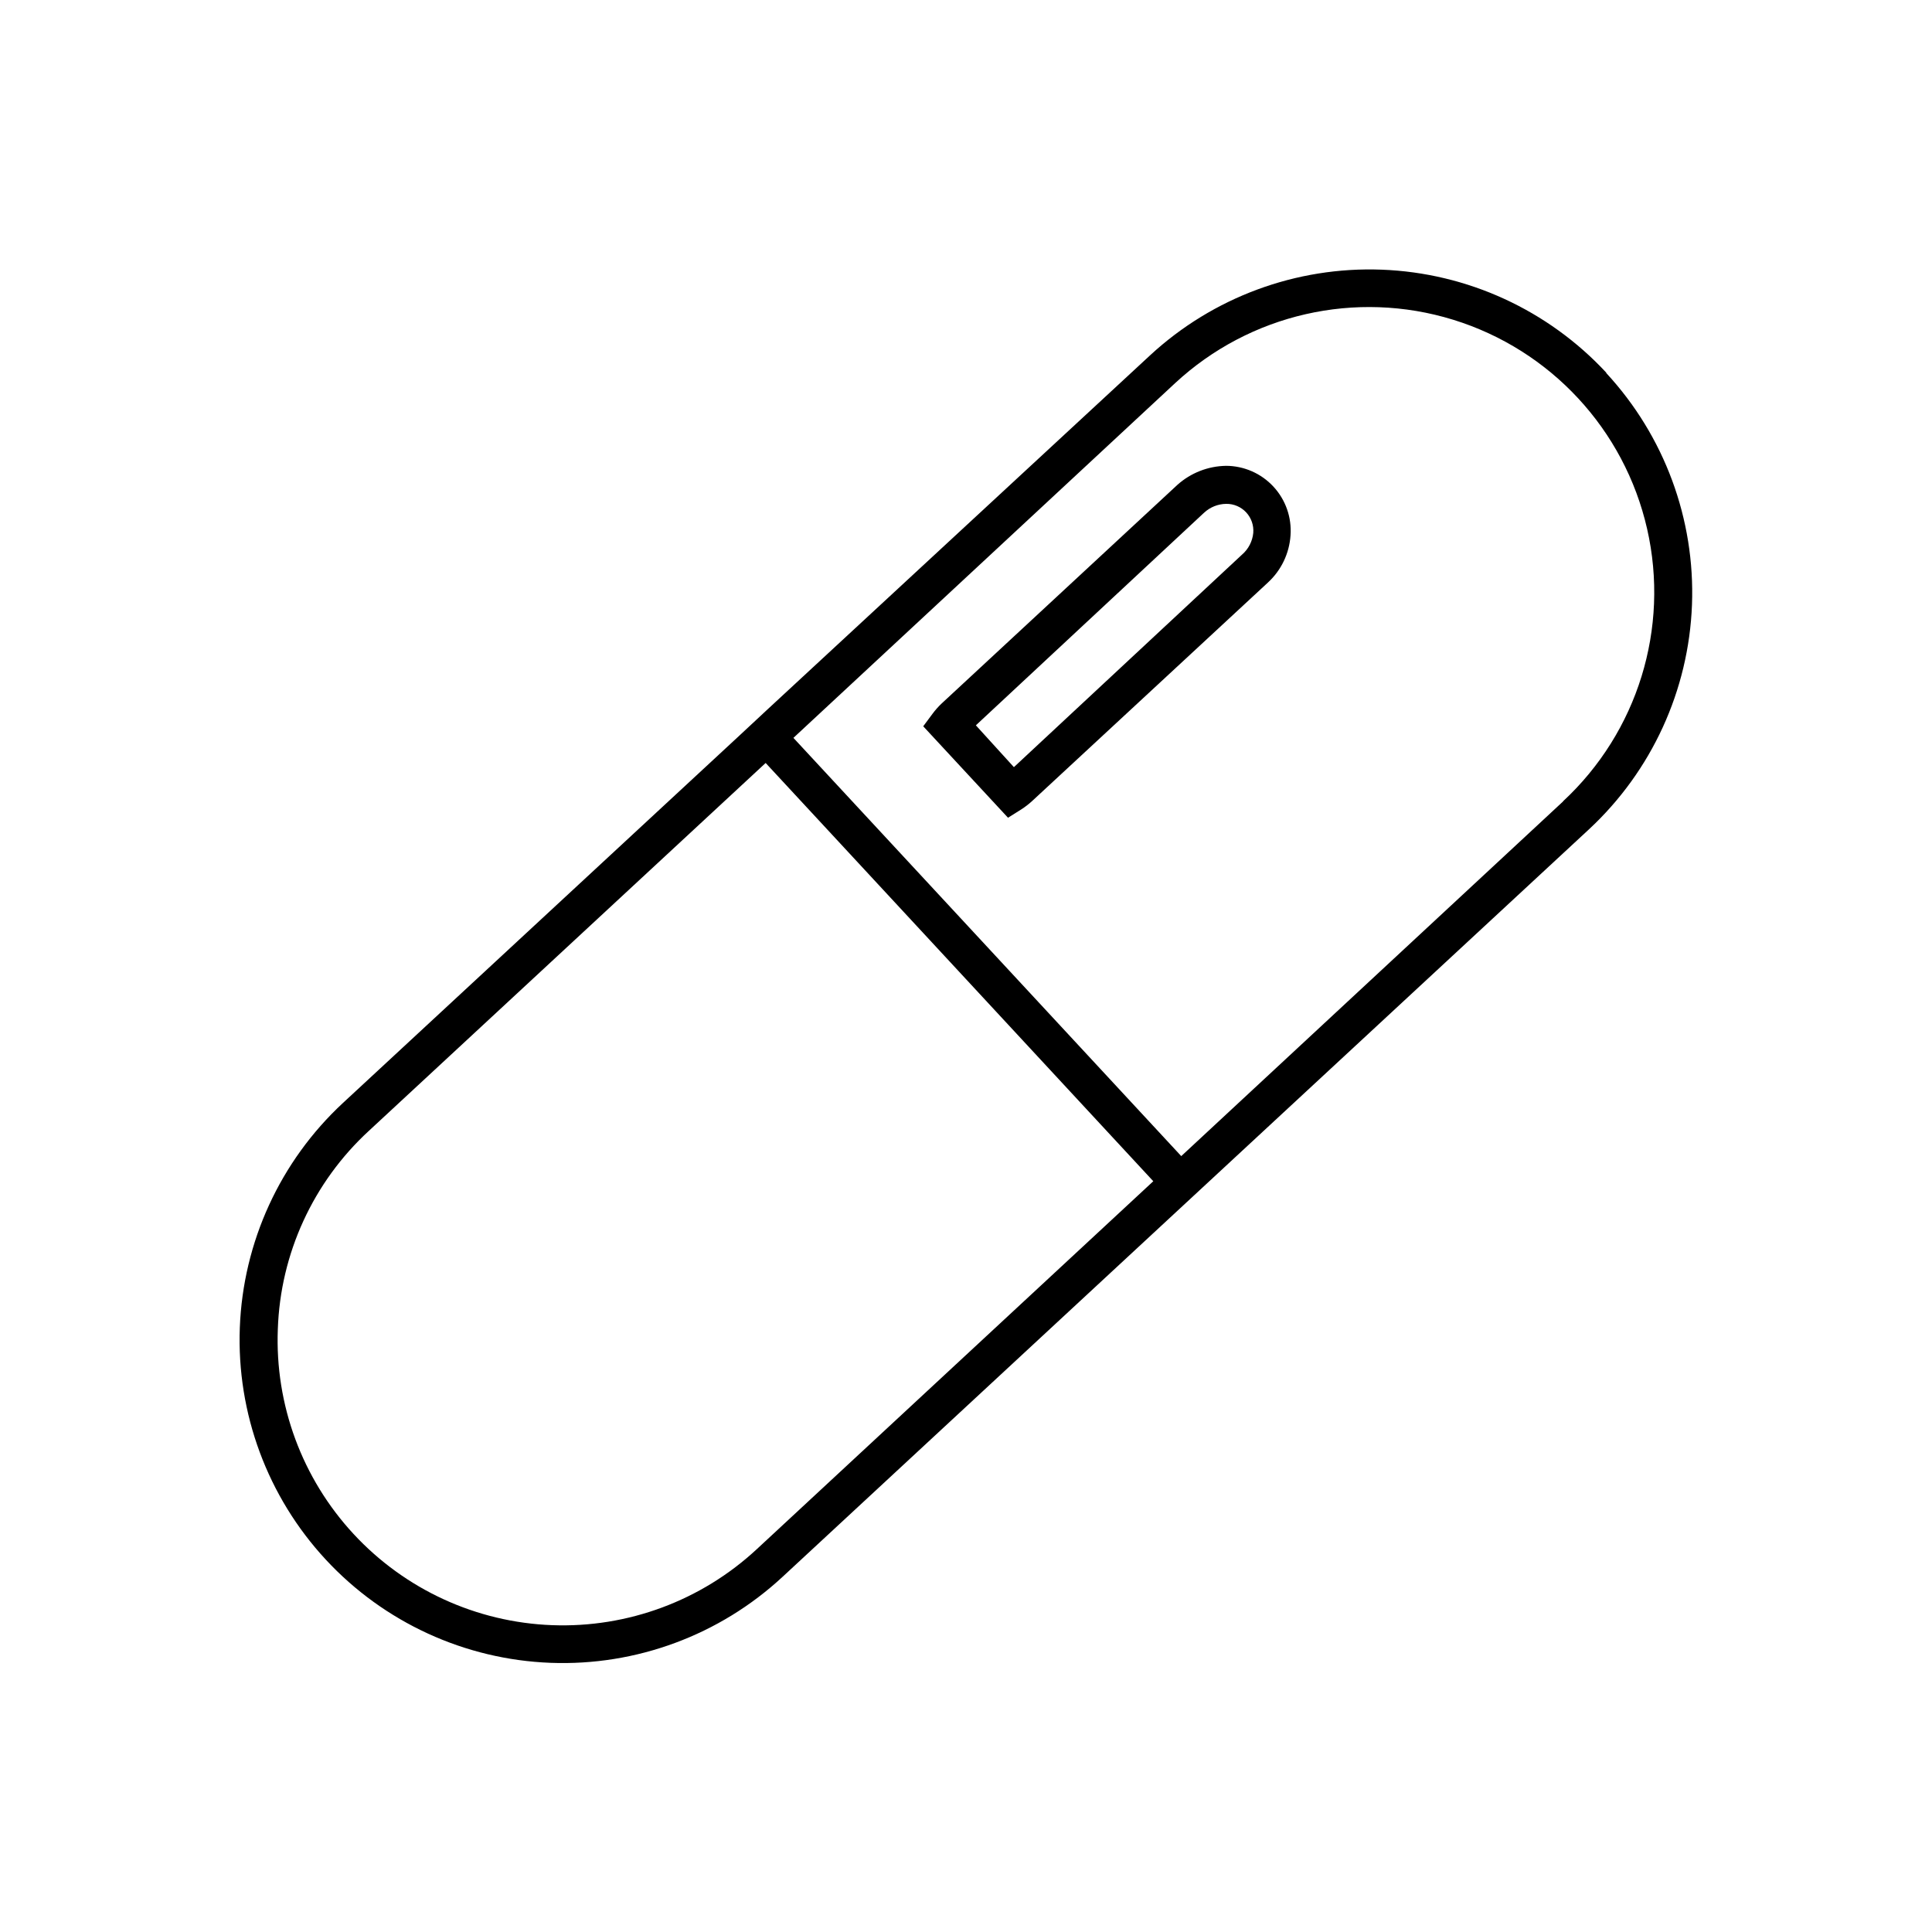 <?xml version="1.0" encoding="UTF-8"?>
<!-- Uploaded to: SVG Find, www.svgrepo.com, Generator: SVG Find Mixer Tools -->
<svg fill="#000000" width="800px" height="800px" version="1.1" viewBox="144 144 512 512" xmlns="http://www.w3.org/2000/svg">
 <path d="m468.92 267.45c-4.766 0.074-9.344 1.863-12.895 5.039l-62.473 57.938c-0.883 0.836-1.691 1.746-2.418 2.723l-2.469 3.324 22.469 24.234 3.527-2.215v-0.004c1.02-0.652 1.98-1.395 2.871-2.215l62.473-57.887v-0.004c3.531-3.238 5.676-7.711 5.996-12.492 0.348-4.754-1.293-9.438-4.531-12.934s-7.785-5.492-12.551-5.508zm4.231 23.527-60.457 56.324-10.078-11.082 60.457-56.324h0.004c1.602-1.5 3.703-2.344 5.894-2.367 2.004-0.023 3.922 0.801 5.285 2.269 1.359 1.469 2.039 3.441 1.871 5.438-0.219 2.227-1.281 4.281-2.973 5.742zm96.531-48.215c-15.438-16.621-36.84-26.438-59.508-27.297-22.668-0.859-44.75 7.309-61.406 22.715l-101.36 93.809-7.356 6.852-105.15 97.438c-16.652 15.445-26.492 36.875-27.348 59.574-0.855 22.699 7.344 44.809 22.789 61.465 15.445 16.656 36.879 26.492 59.578 27.348 22.699 0.855 44.809-7.34 61.465-22.789l213.71-198.1c16.621-15.438 26.438-36.84 27.297-59.508s-7.309-44.754-22.715-61.406zm-225.1 311.76c-14.695 13.66-34.219 20.914-54.266 20.164s-38.977-9.441-52.613-24.156c-13.633-14.715-20.859-34.25-20.078-54.297 0.68-20.043 9.375-38.969 24.129-52.547l105.15-97.488 102.73 110.84zm213.67-198.15-101.21 94.012-102.78-110.84 101.16-94.012c19.801-18.359 47.891-24.762 73.688-16.797 25.801 7.969 45.391 29.094 51.391 55.422 6 26.324-2.504 53.852-22.301 72.211z"/>
</svg>
